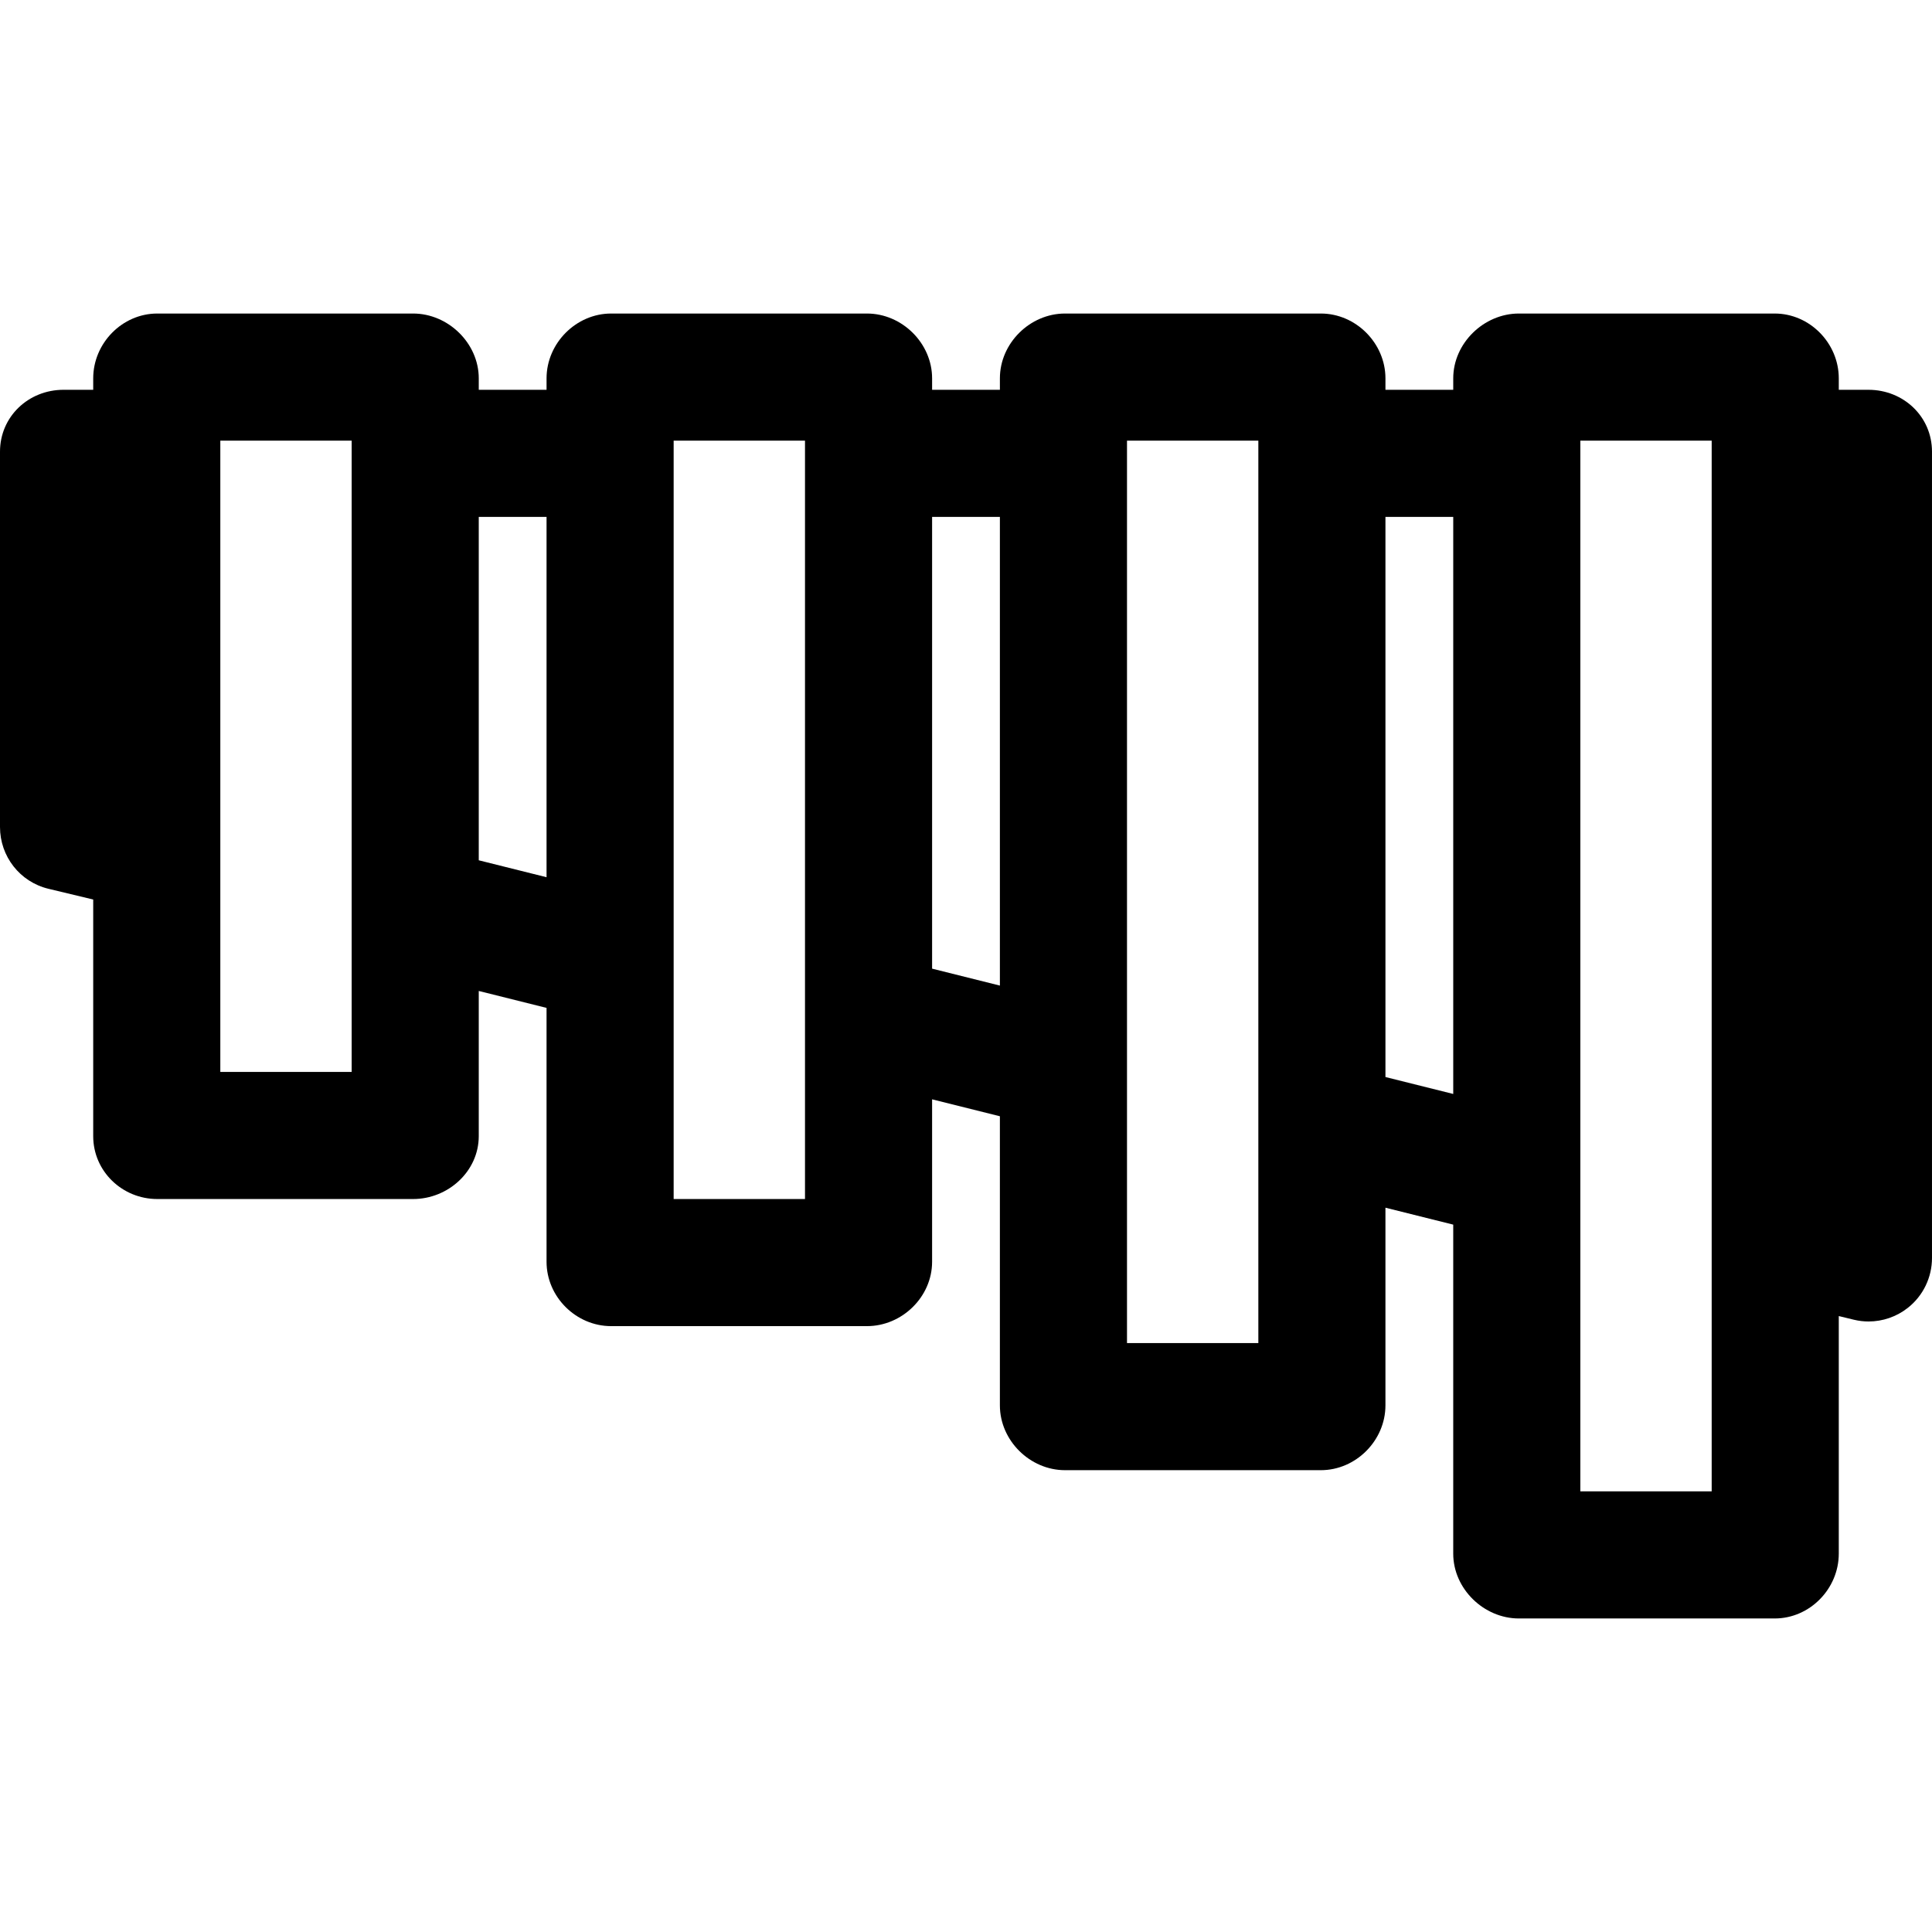 <?xml version="1.0" encoding="iso-8859-1"?>
<!-- Uploaded to: SVG Repo, www.svgrepo.com, Generator: SVG Repo Mixer Tools -->
<svg fill="#000000" height="800px" width="800px" version="1.1" id="Layer_1" xmlns="http://www.w3.org/2000/svg" xmlns:xlink="http://www.w3.org/1999/xlink" 
	 viewBox="0 0 512.001 512.001" xml:space="preserve">
<g>
	<g>
		<path d="M495.158,103.3h-7.86v-3.034c0-9.301-7.679-17.177-16.98-17.177H402.52c-9.301,0-17.397,7.875-17.397,17.177v3.034
			h-17.965v-3.034c0-9.301-7.818-17.177-17.119-17.177h-67.797c-9.301,0-17.259,7.875-17.259,17.177v3.034h-17.965v-3.034
			c0-9.301-7.957-17.177-17.259-17.177h-67.797c-9.301,0-17.119,7.875-17.119,17.177v3.034h-17.965v-3.034
			c0-9.301-8.095-17.177-17.397-17.177H41.682c-9.301,0-16.98,7.875-16.98,17.177v3.034h-7.86C7.541,103.3,0,110.402,0,119.703
			v99.457c0,7.795,5.279,14.572,12.862,16.382l11.84,2.844v62.705c0,9.301,7.679,16.665,16.98,16.665h67.798
			c9.301,0,17.397-7.363,17.397-16.665v-38.475l17.965,4.488v67.28c0,9.301,7.818,17.055,17.119,17.055h67.797
			c9.301,0,17.259-7.754,17.259-17.055v-43.05l17.965,4.488v76.62c0,9.301,7.957,17.172,17.259,17.172h67.797
			c9.301,0,17.119-7.871,17.119-17.172v-52.39l17.965,4.488v87.195c0,9.301,8.095,17.177,17.397,17.177h67.798
			c9.301,0,16.98-7.875,16.98-17.177V348.77l4.017,0.976c1.294,0.309,2.572,0.46,3.877,0.46c3.749,0,7.416-1.252,10.419-3.622
			c4.047-3.194,6.39-8.066,6.39-13.22V119.703C512,110.402,504.459,103.3,495.158,103.3z M93.193,284.072H58.386V116.774h34.807
			V284.072z M144.842,232.473l-17.965-4.488v-91.001h17.965V232.473z M213.333,317.756h-34.807V116.774h34.807V317.756z
			 M264.982,261.192l-17.965-4.489V136.984h17.965V261.192z M333.474,355.931h-34.807V116.774h34.807V355.931z M385.123,289.912
			l-17.965-4.488v-148.44h17.965V289.912z M453.614,395.23h-34.807V116.774h34.807V395.23z"/>
	</g>
</g>
</svg>